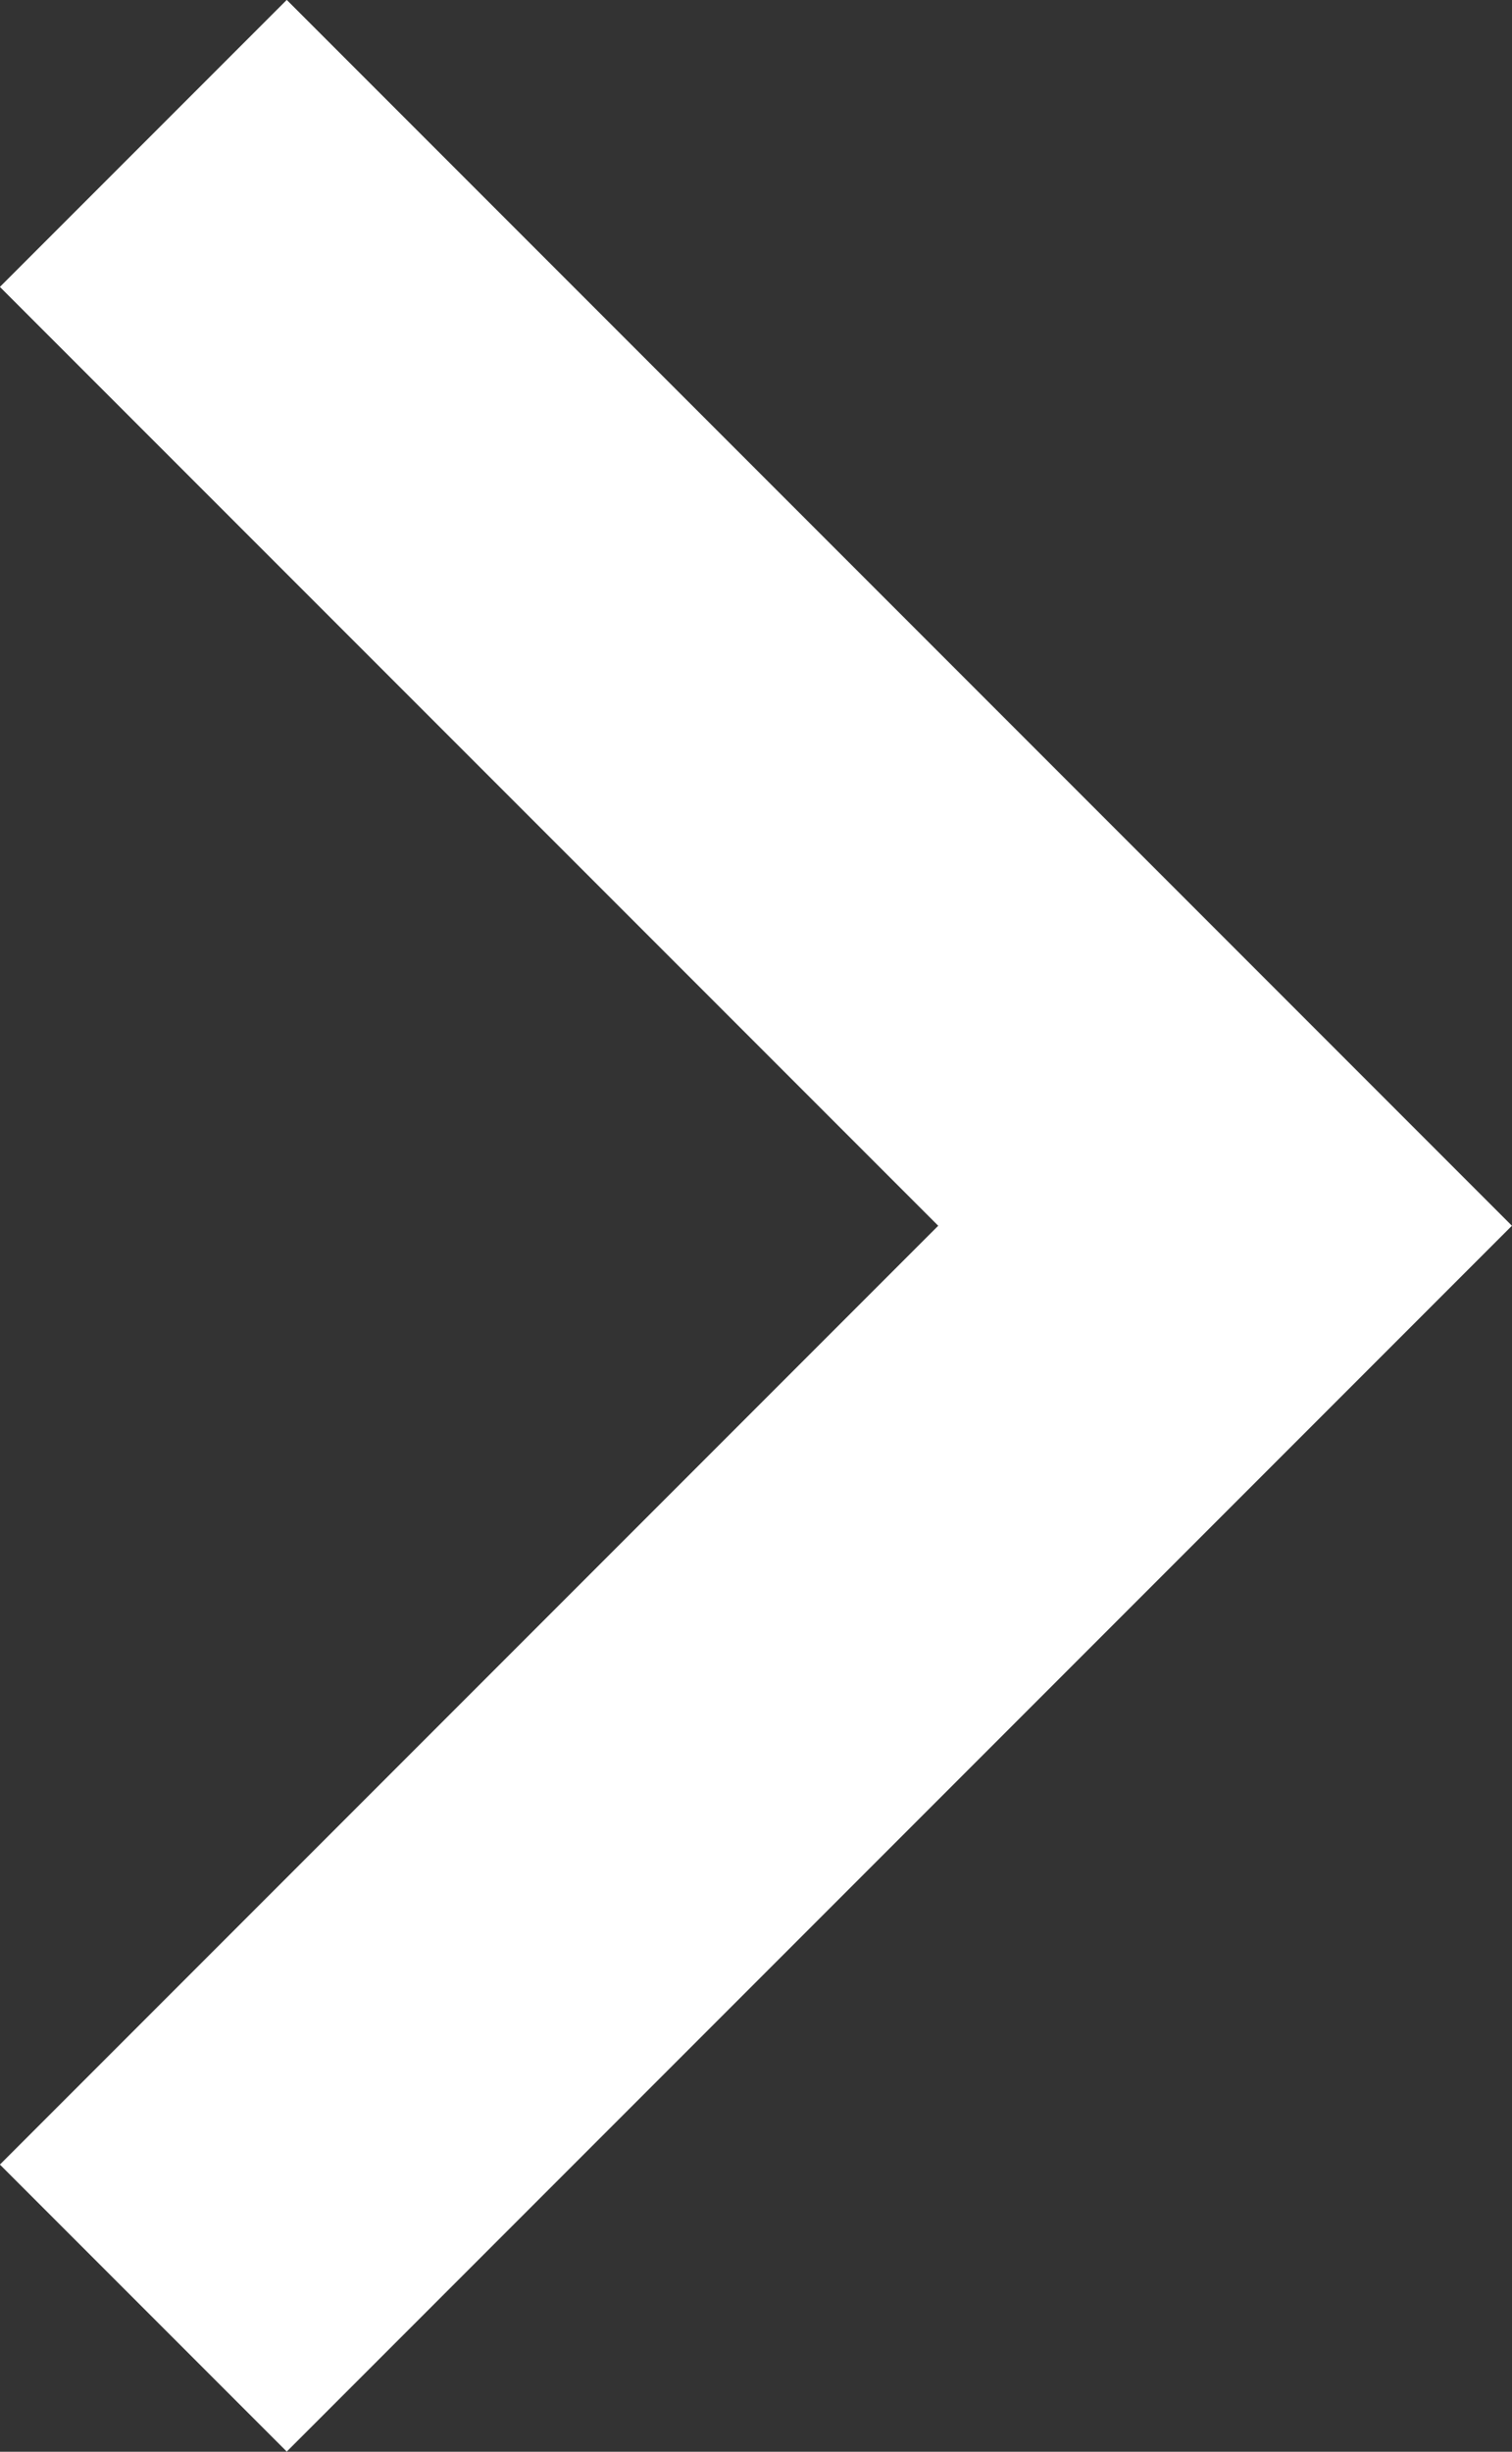 <svg xmlns="http://www.w3.org/2000/svg" width="5.591" height="9.061" viewBox="0 0 5.591 9.061">
  <rect x="0" y="0" width="5.591" height="9.061" fill="#333333" stroke="none"/>
  <path id="Line" d="M8,0,4,4,0,0" transform="translate(0.53 8.53) rotate(-90)" fill="none" stroke="#ffffff" stroke-miterlimit="10" stroke-width="1.5"/>
</svg>
